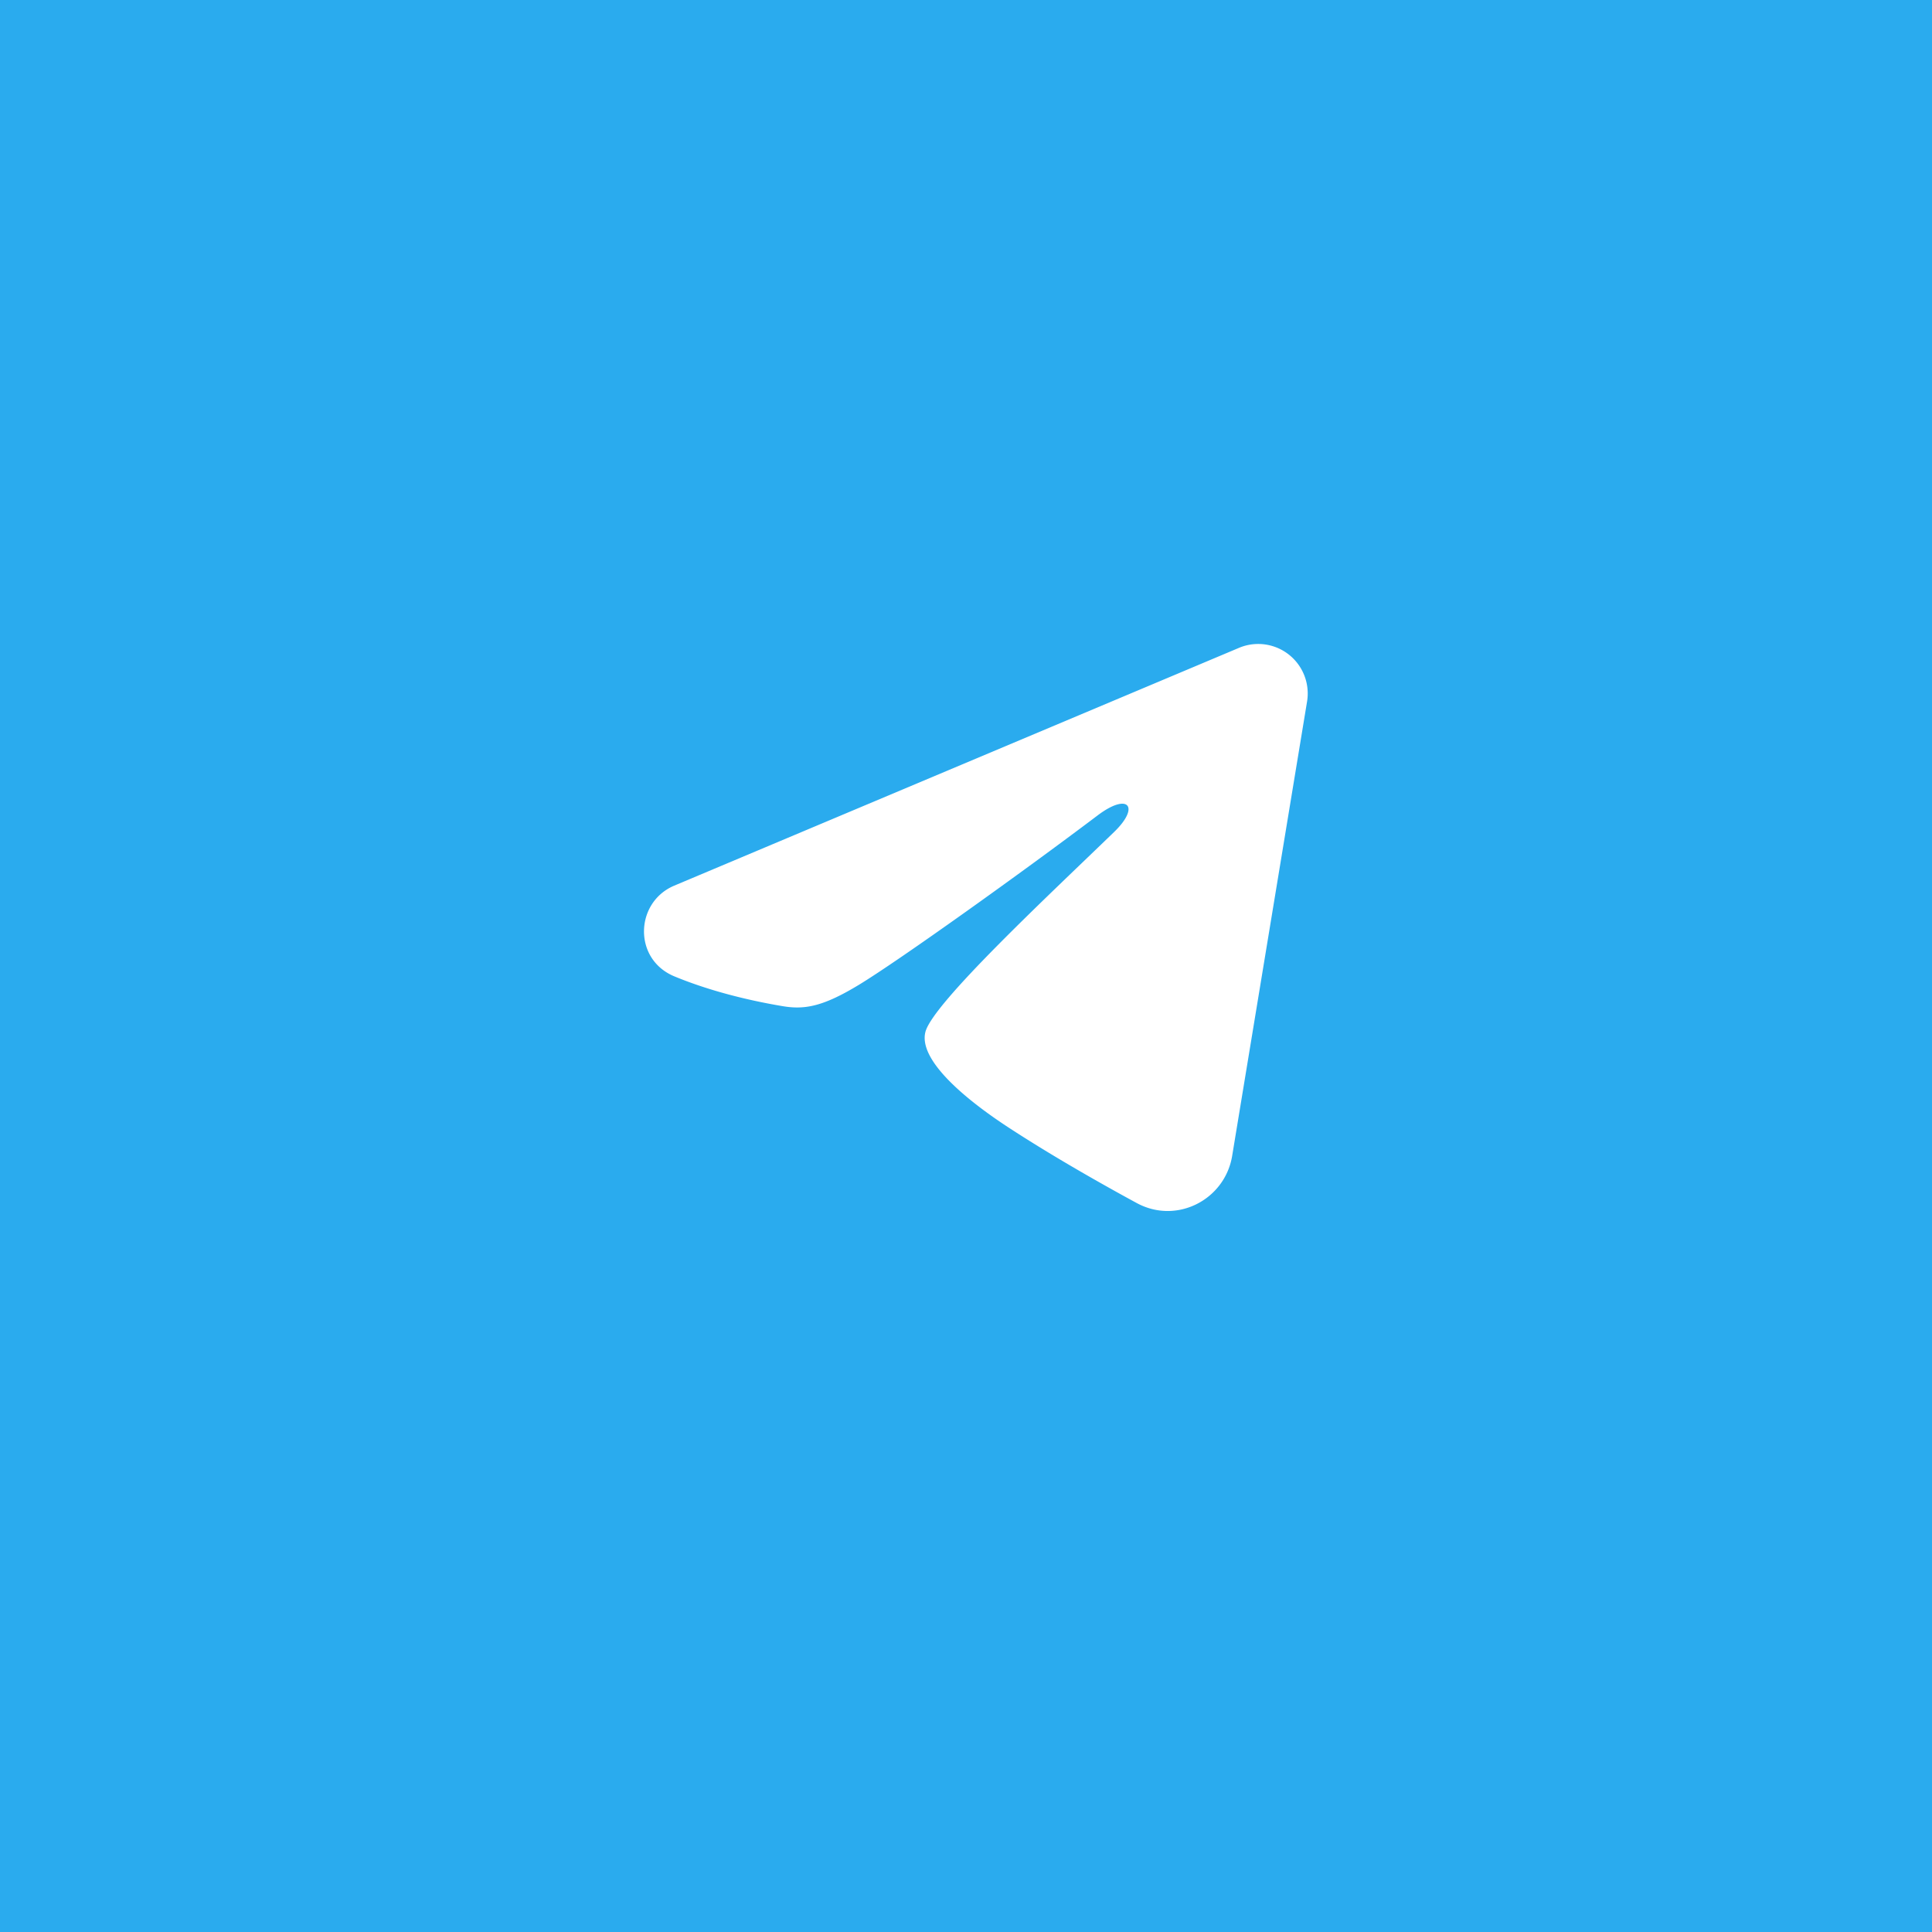 <svg width="60" height="60" fill="none" xmlns="http://www.w3.org/2000/svg"><path fill="#2AABEE" d="M0 0h60v60H0z"/><path fill-rule="evenodd" clip-rule="evenodd" d="M38.477 20.12a1.538 1.538 0 012.115 1.668l-2.326 14.109c-.225 1.36-1.719 2.141-2.967 1.463-1.044-.567-2.594-1.44-3.99-2.352-.697-.457-2.833-1.918-2.57-2.958.225-.89 3.815-4.23 5.866-6.217.805-.78.438-1.23-.513-.513-2.36 1.782-6.151 4.493-7.404 5.256-1.106.673-1.682.788-2.371.673-1.258-.21-2.424-.533-3.376-.928-1.286-.534-1.223-2.302 0-2.817l17.537-7.384z" fill="#fff"/></svg>